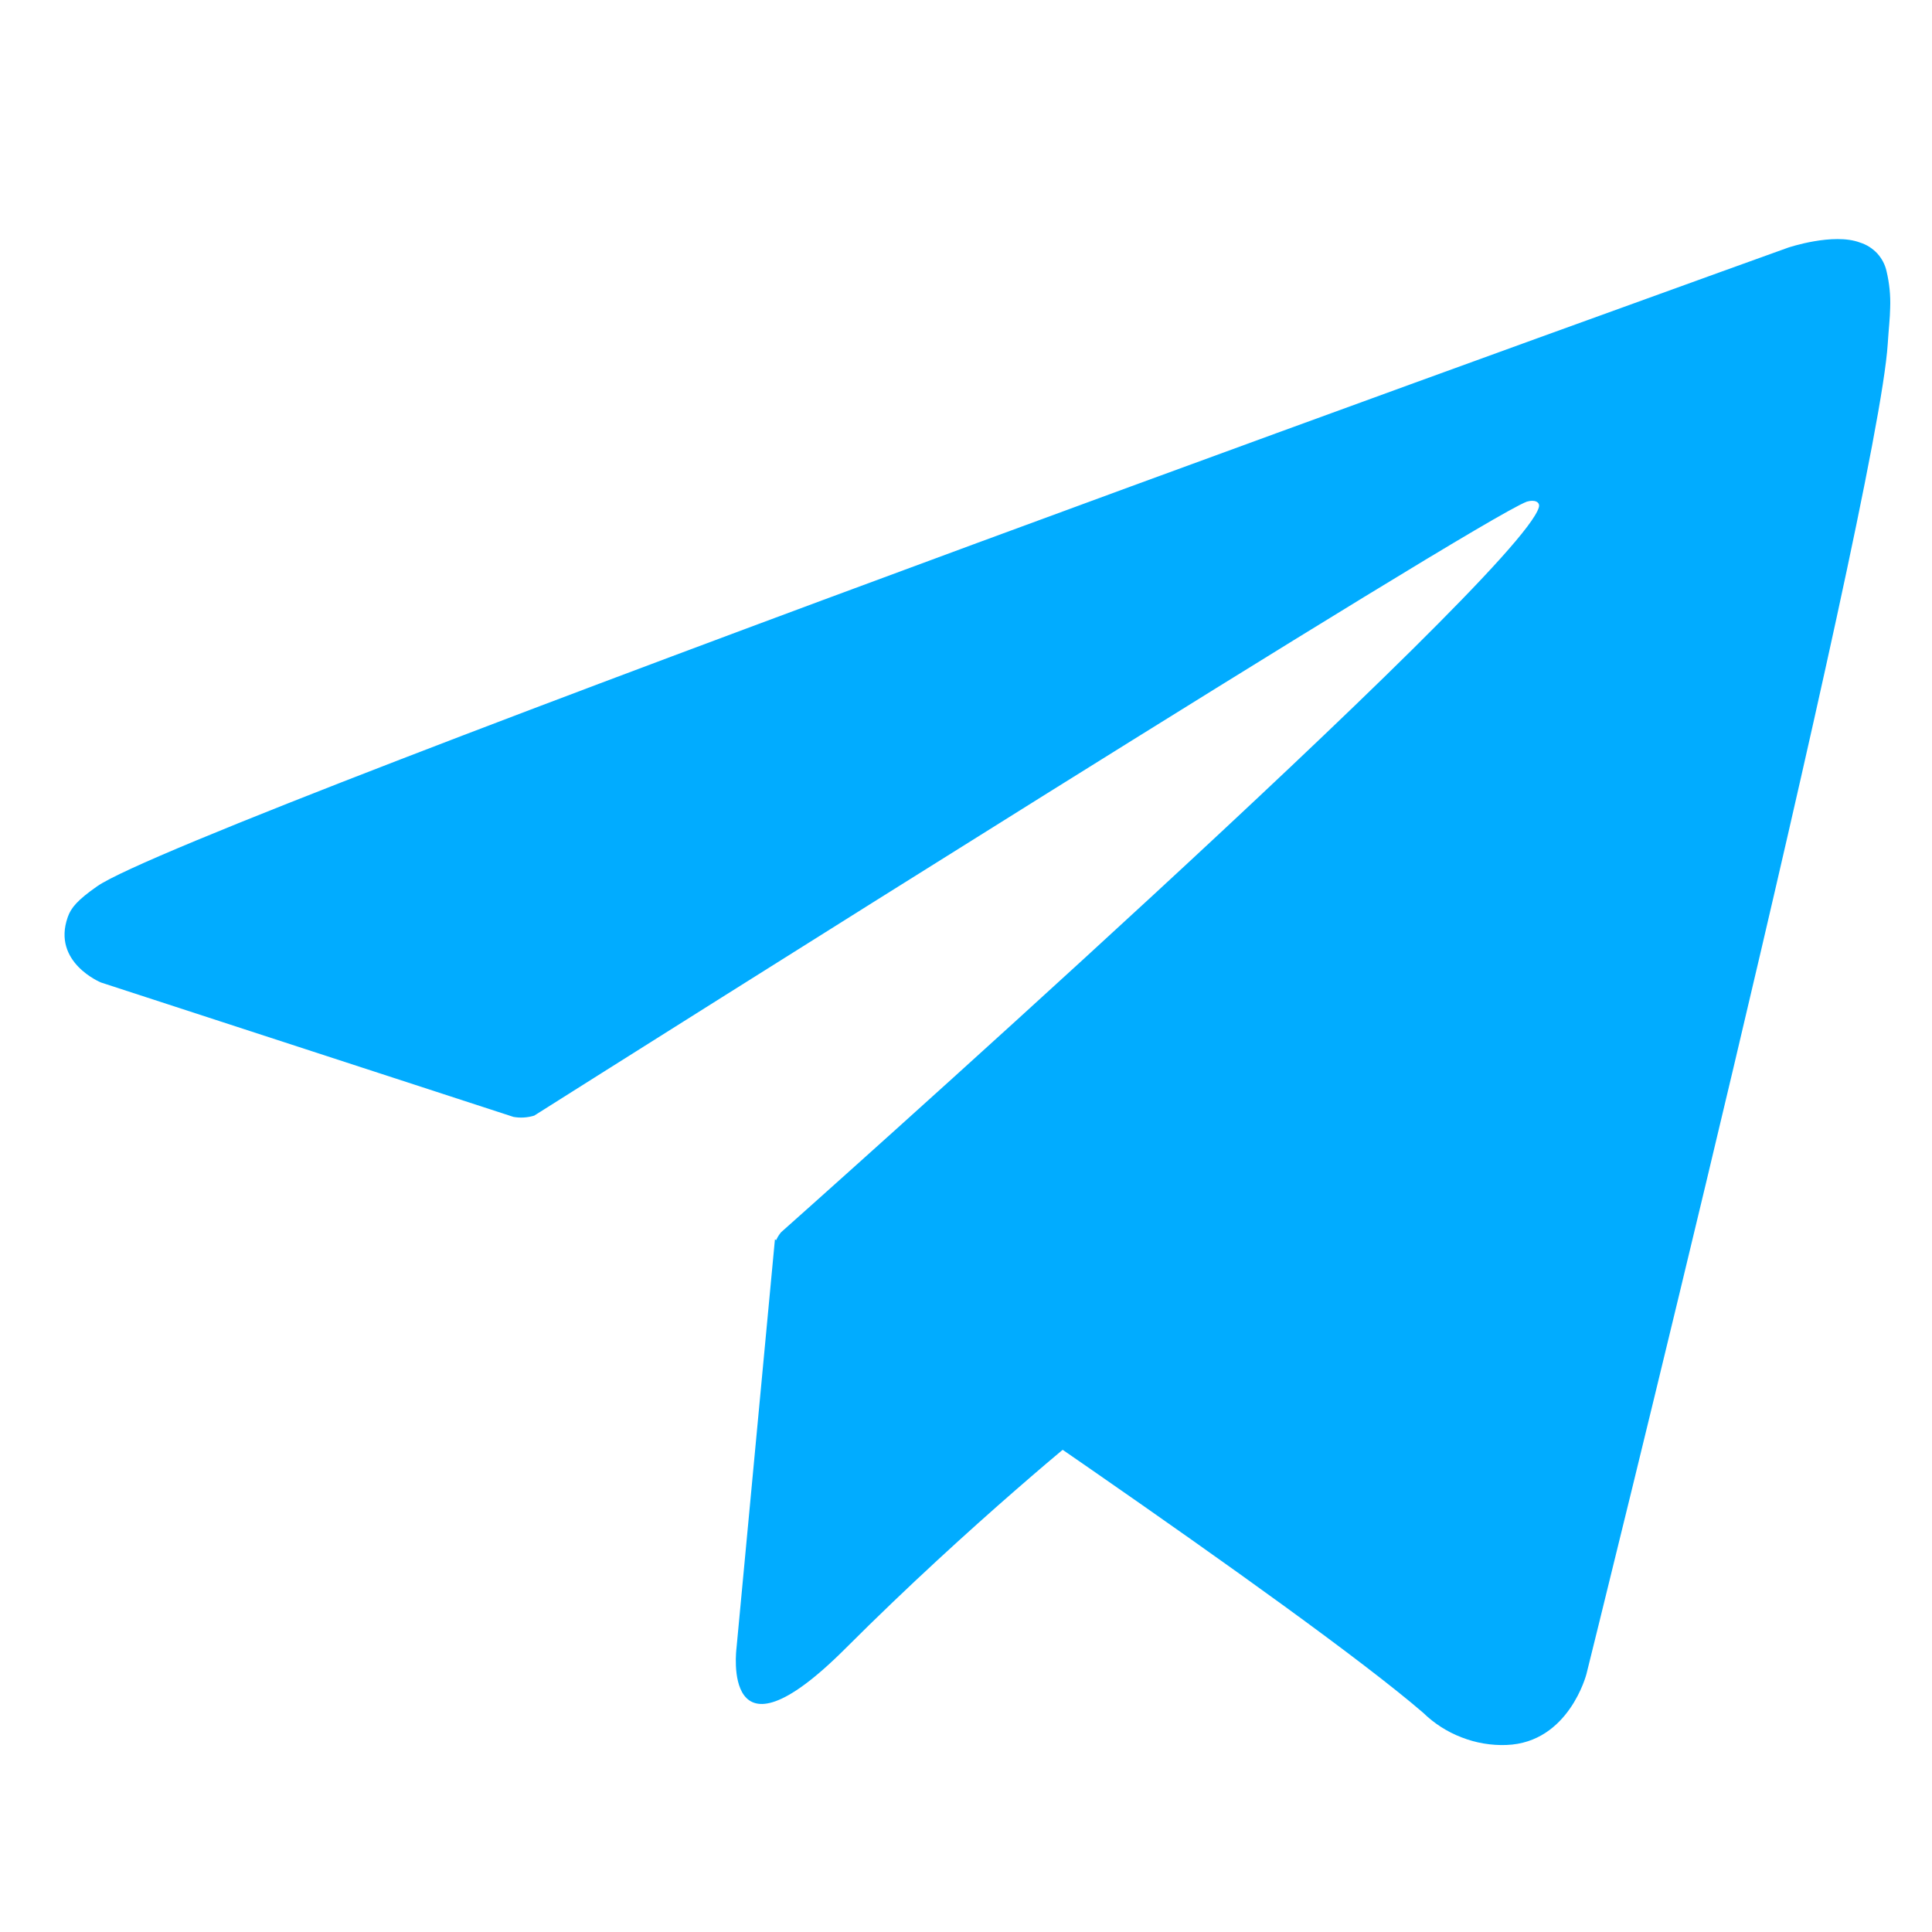 <svg xmlns:xlink="http://www.w3.org/1999/xlink" xmlns="http://www.w3.org/2000/svg" width="20" height="20" viewBox="0 0 20 20" fill="none">
                        <path d="M8.022 12.83L7.624 17.063C7.624 17.063 7.457 18.36 8.754 17.063C10.051 15.766 11.293 14.766 11.293 14.766" fill="#01ACFF"></path>
                        <path d="M5.315 11.562L1.046 10.171C1.046 10.171 0.536 9.964 0.701 9.495C0.734 9.398 0.803 9.316 1.007 9.174C1.952 8.515 18.512 2.563 18.512 2.563C18.512 2.563 18.979 2.406 19.255 2.511C19.323 2.532 19.384 2.571 19.433 2.623C19.481 2.676 19.515 2.74 19.53 2.81C19.559 2.933 19.572 3.06 19.567 3.187C19.565 3.296 19.552 3.398 19.542 3.557C19.441 5.185 16.423 17.329 16.423 17.329C16.423 17.329 16.242 18.04 15.595 18.064C15.437 18.07 15.278 18.043 15.13 17.985C14.981 17.928 14.846 17.841 14.732 17.73C13.462 16.638 9.074 13.689 8.105 13.041C8.083 13.026 8.064 13.006 8.051 12.984C8.037 12.961 8.028 12.936 8.025 12.909C8.011 12.841 8.086 12.756 8.086 12.756C8.086 12.756 15.727 5.965 15.93 5.252C15.946 5.196 15.886 5.169 15.806 5.193C15.299 5.38 6.501 10.936 5.53 11.549C5.461 11.57 5.387 11.575 5.315 11.562Z" fill="#01ACFF"></path>
                    </svg>